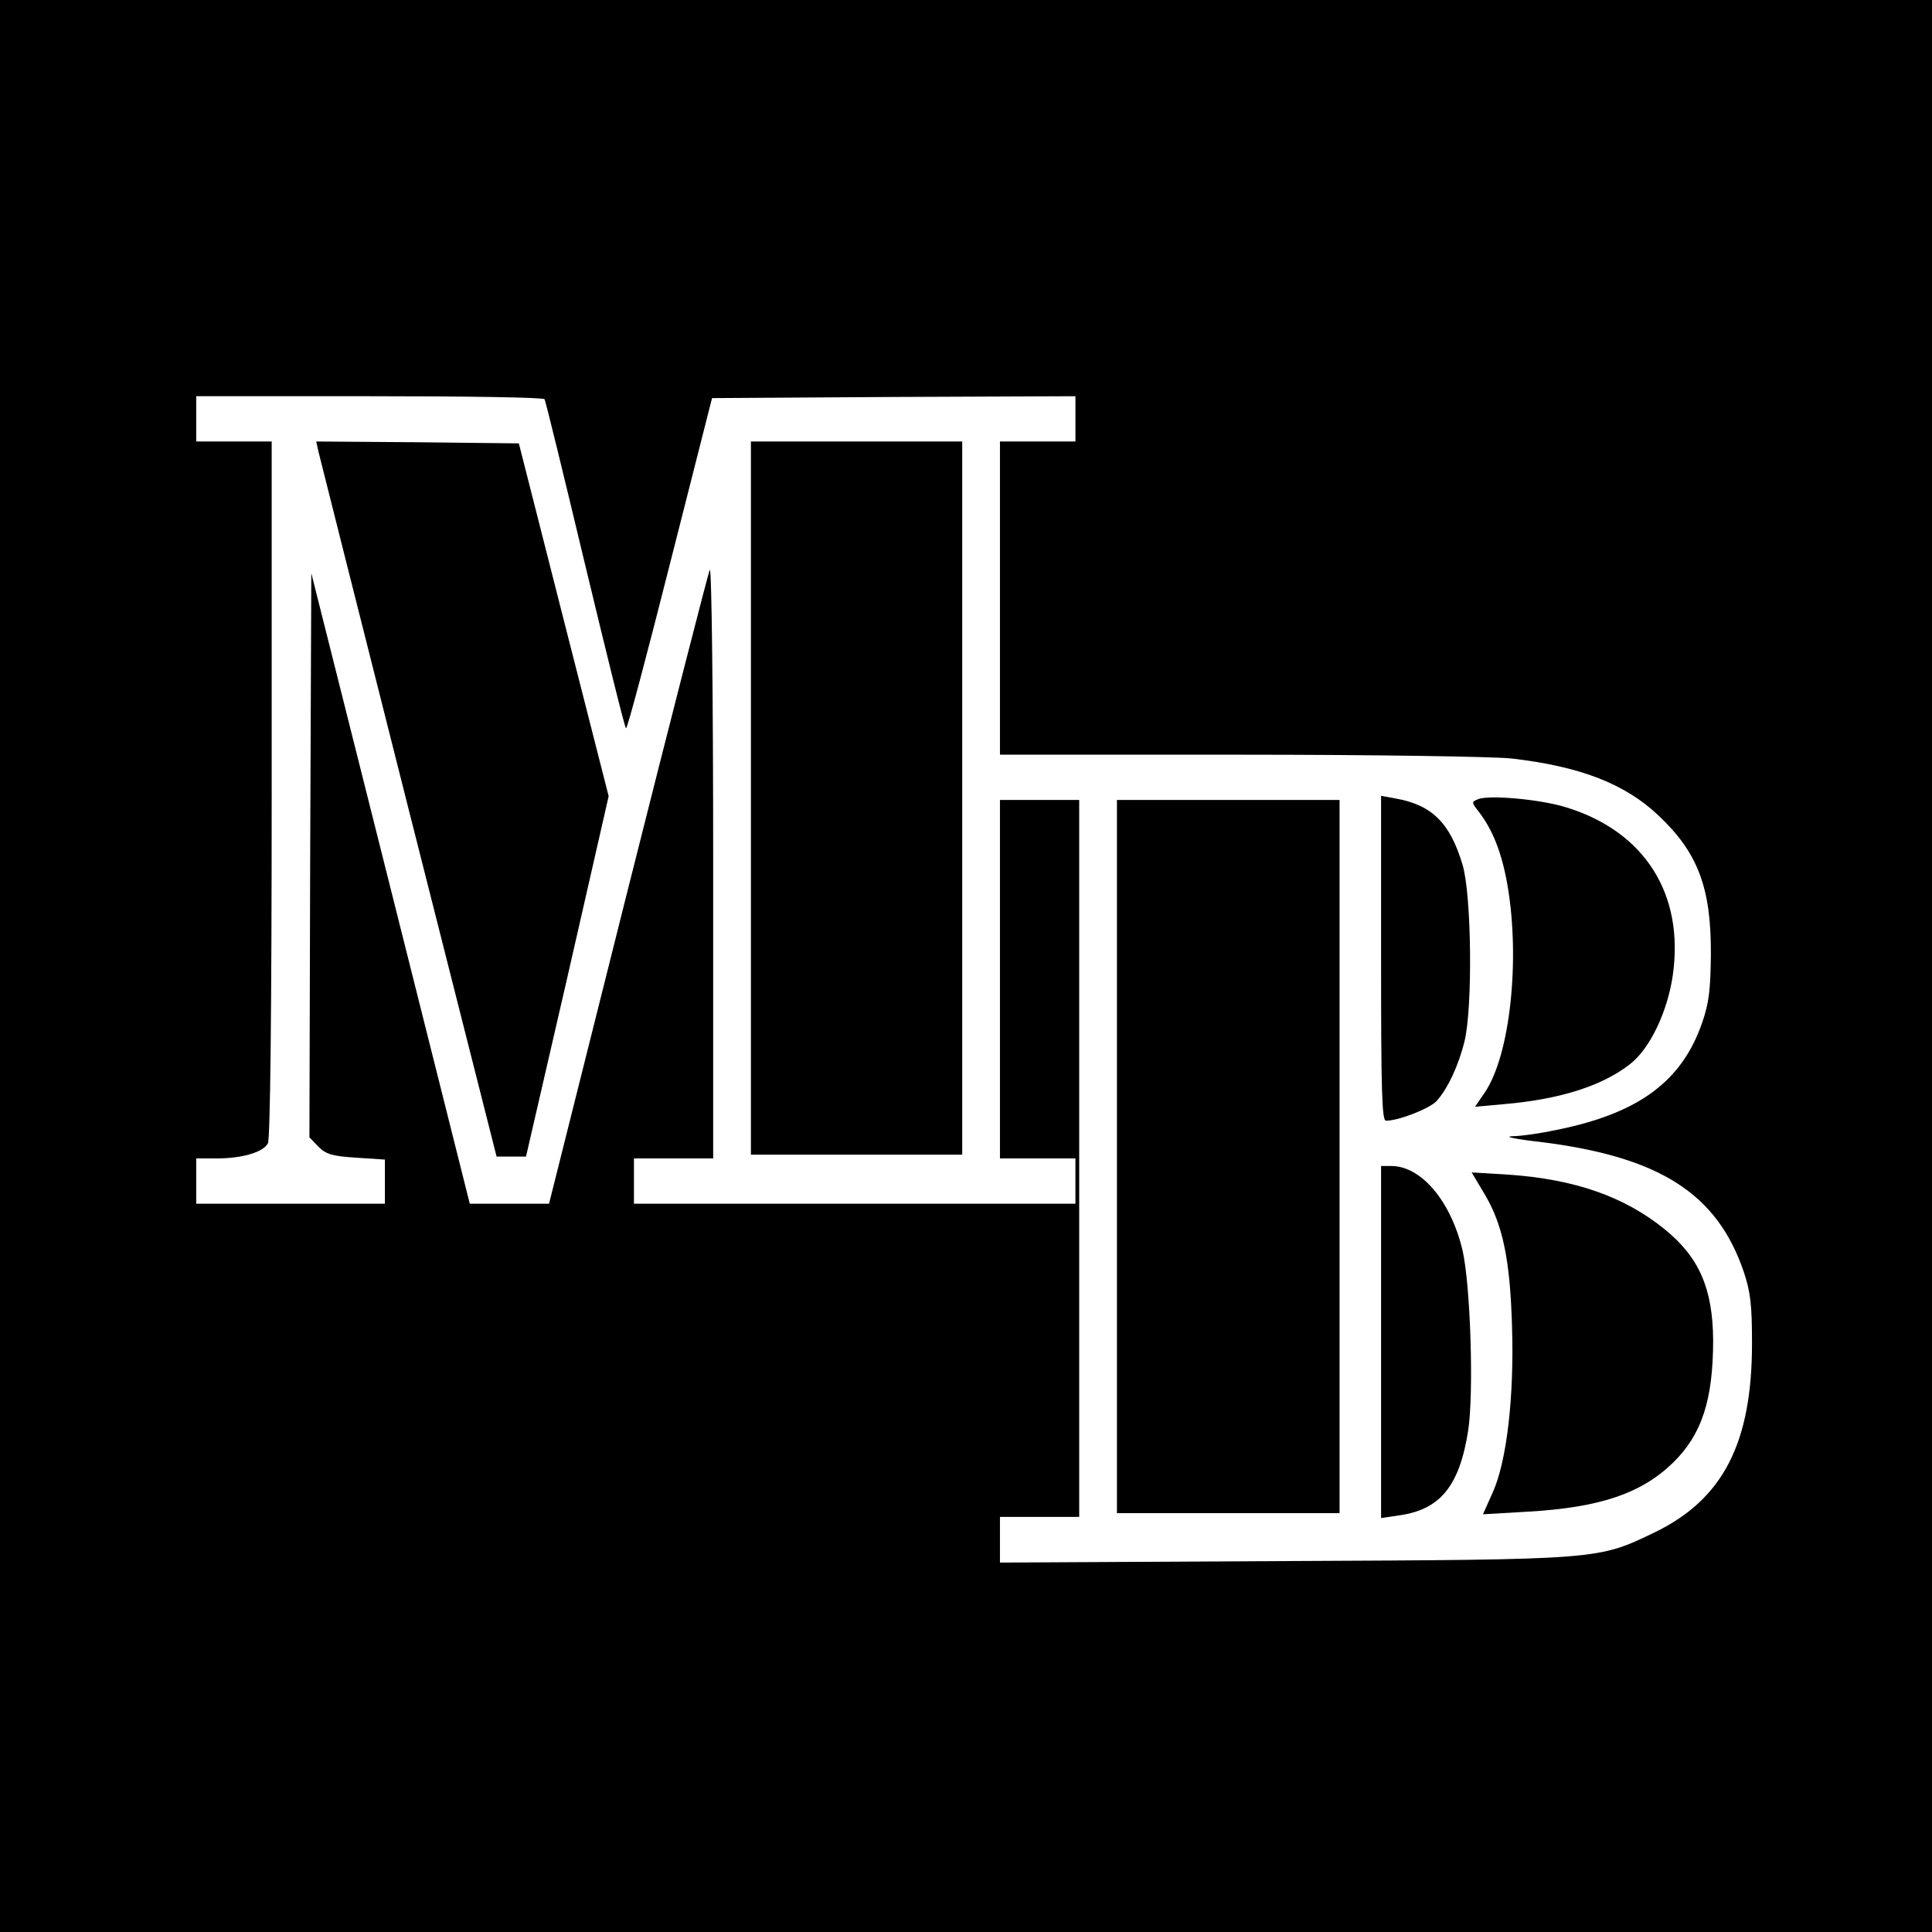 <?xml version="1.0" standalone="no"?>
<!DOCTYPE svg PUBLIC "-//W3C//DTD SVG 20010904//EN"
 "http://www.w3.org/TR/2001/REC-SVG-20010904/DTD/svg10.dtd">
<svg version="1.0" xmlns="http://www.w3.org/2000/svg"
 width="512pt" height="512pt" viewBox="0 0 512 512"
 preserveAspectRatio="xMidYMid meet">
<g transform="translate(0,512) scale(0.1,-0.1)"
fill="#000000" stroke="none">
<path d="M0 2560 l0 -2560 2560 0 2560 0 0 2560 0 2560 -2560 0 -2560 0 0
-2560z m1443 1502 c3 -4 51 -202 108 -440 57 -237 105 -432 108 -432 4 0 56
197 117 438 l111 437 481 3 482 2 0 -60 0 -60 -100 0 -100 0 0 -415 0 -415
633 0 c361 0 671 -5 722 -10 183 -21 301 -67 390 -151 105 -99 140 -192 139
-369 -1 -93 -5 -128 -23 -180 -54 -156 -168 -240 -384 -284 -42 -9 -95 -17
-119 -17 -24 -1 9 -8 72 -15 317 -39 470 -136 541 -344 18 -54 22 -87 22 -190
0 -263 -76 -412 -256 -500 -154 -74 -140 -73 -984 -77 l-753 -4 0 60 0 61 105
0 105 0 0 950 0 950 -105 0 -105 0 0 -475 0 -475 100 0 100 0 0 -60 0 -60
-585 0 -585 0 0 60 0 60 105 0 105 0 0 788 c0 433 -4 780 -9 772 -4 -8 -102
-390 -217 -847 l-209 -833 -105 0 -105 0 -210 836 -210 835 -3 -748 -2 -747
24 -25 c20 -20 37 -25 100 -29 l76 -5 0 -58 0 -59 -250 0 -250 0 0 60 0 60 53
0 c68 0 124 16 137 40 6 12 10 338 10 939 l0 921 -100 0 -100 0 0 60 0 60 459
0 c253 0 462 -3 464 -8z"/>
<path d="M844 3923 c4 -16 111 -442 239 -948 l233 -920 39 0 39 0 110 477 109
478 -119 467 -119 468 -269 3 -268 2 6 -27z"/>
<path d="M1990 3005 l0 -945 280 0 280 0 0 945 0 945 -280 0 -280 0 0 -945z"/>
<path d="M3660 2580 c0 -349 2 -430 13 -430 34 0 115 32 134 52 29 32 58 93
74 158 22 88 19 388 -5 468 -33 111 -81 159 -178 176 l-38 7 0 -431z"/>
<path d="M3917 3002 c-18 -7 -17 -9 1 -32 38 -49 62 -110 77 -196 34 -198 7
-450 -60 -549 l-26 -38 78 7 c149 13 261 49 334 107 52 41 98 138 112 234 31
215 -74 381 -281 445 -69 22 -207 34 -235 22z"/>
<path d="M2960 2055 l0 -945 295 0 295 0 0 945 0 945 -295 0 -295 0 0 -945z"/>
<path d="M3660 1564 l0 -467 47 7 c110 15 161 78 184 226 15 101 6 383 -15
476 -31 131 -109 223 -188 224 l-28 0 0 -466z"/>
<path d="M3934 1956 c48 -80 68 -173 73 -351 6 -187 -14 -360 -52 -442 l-25
-56 120 7 c190 11 299 48 383 129 77 75 107 167 107 326 -1 136 -37 219 -128
293 -107 87 -239 133 -414 145 l-98 6 34 -57z"/>
</g>
</svg>
